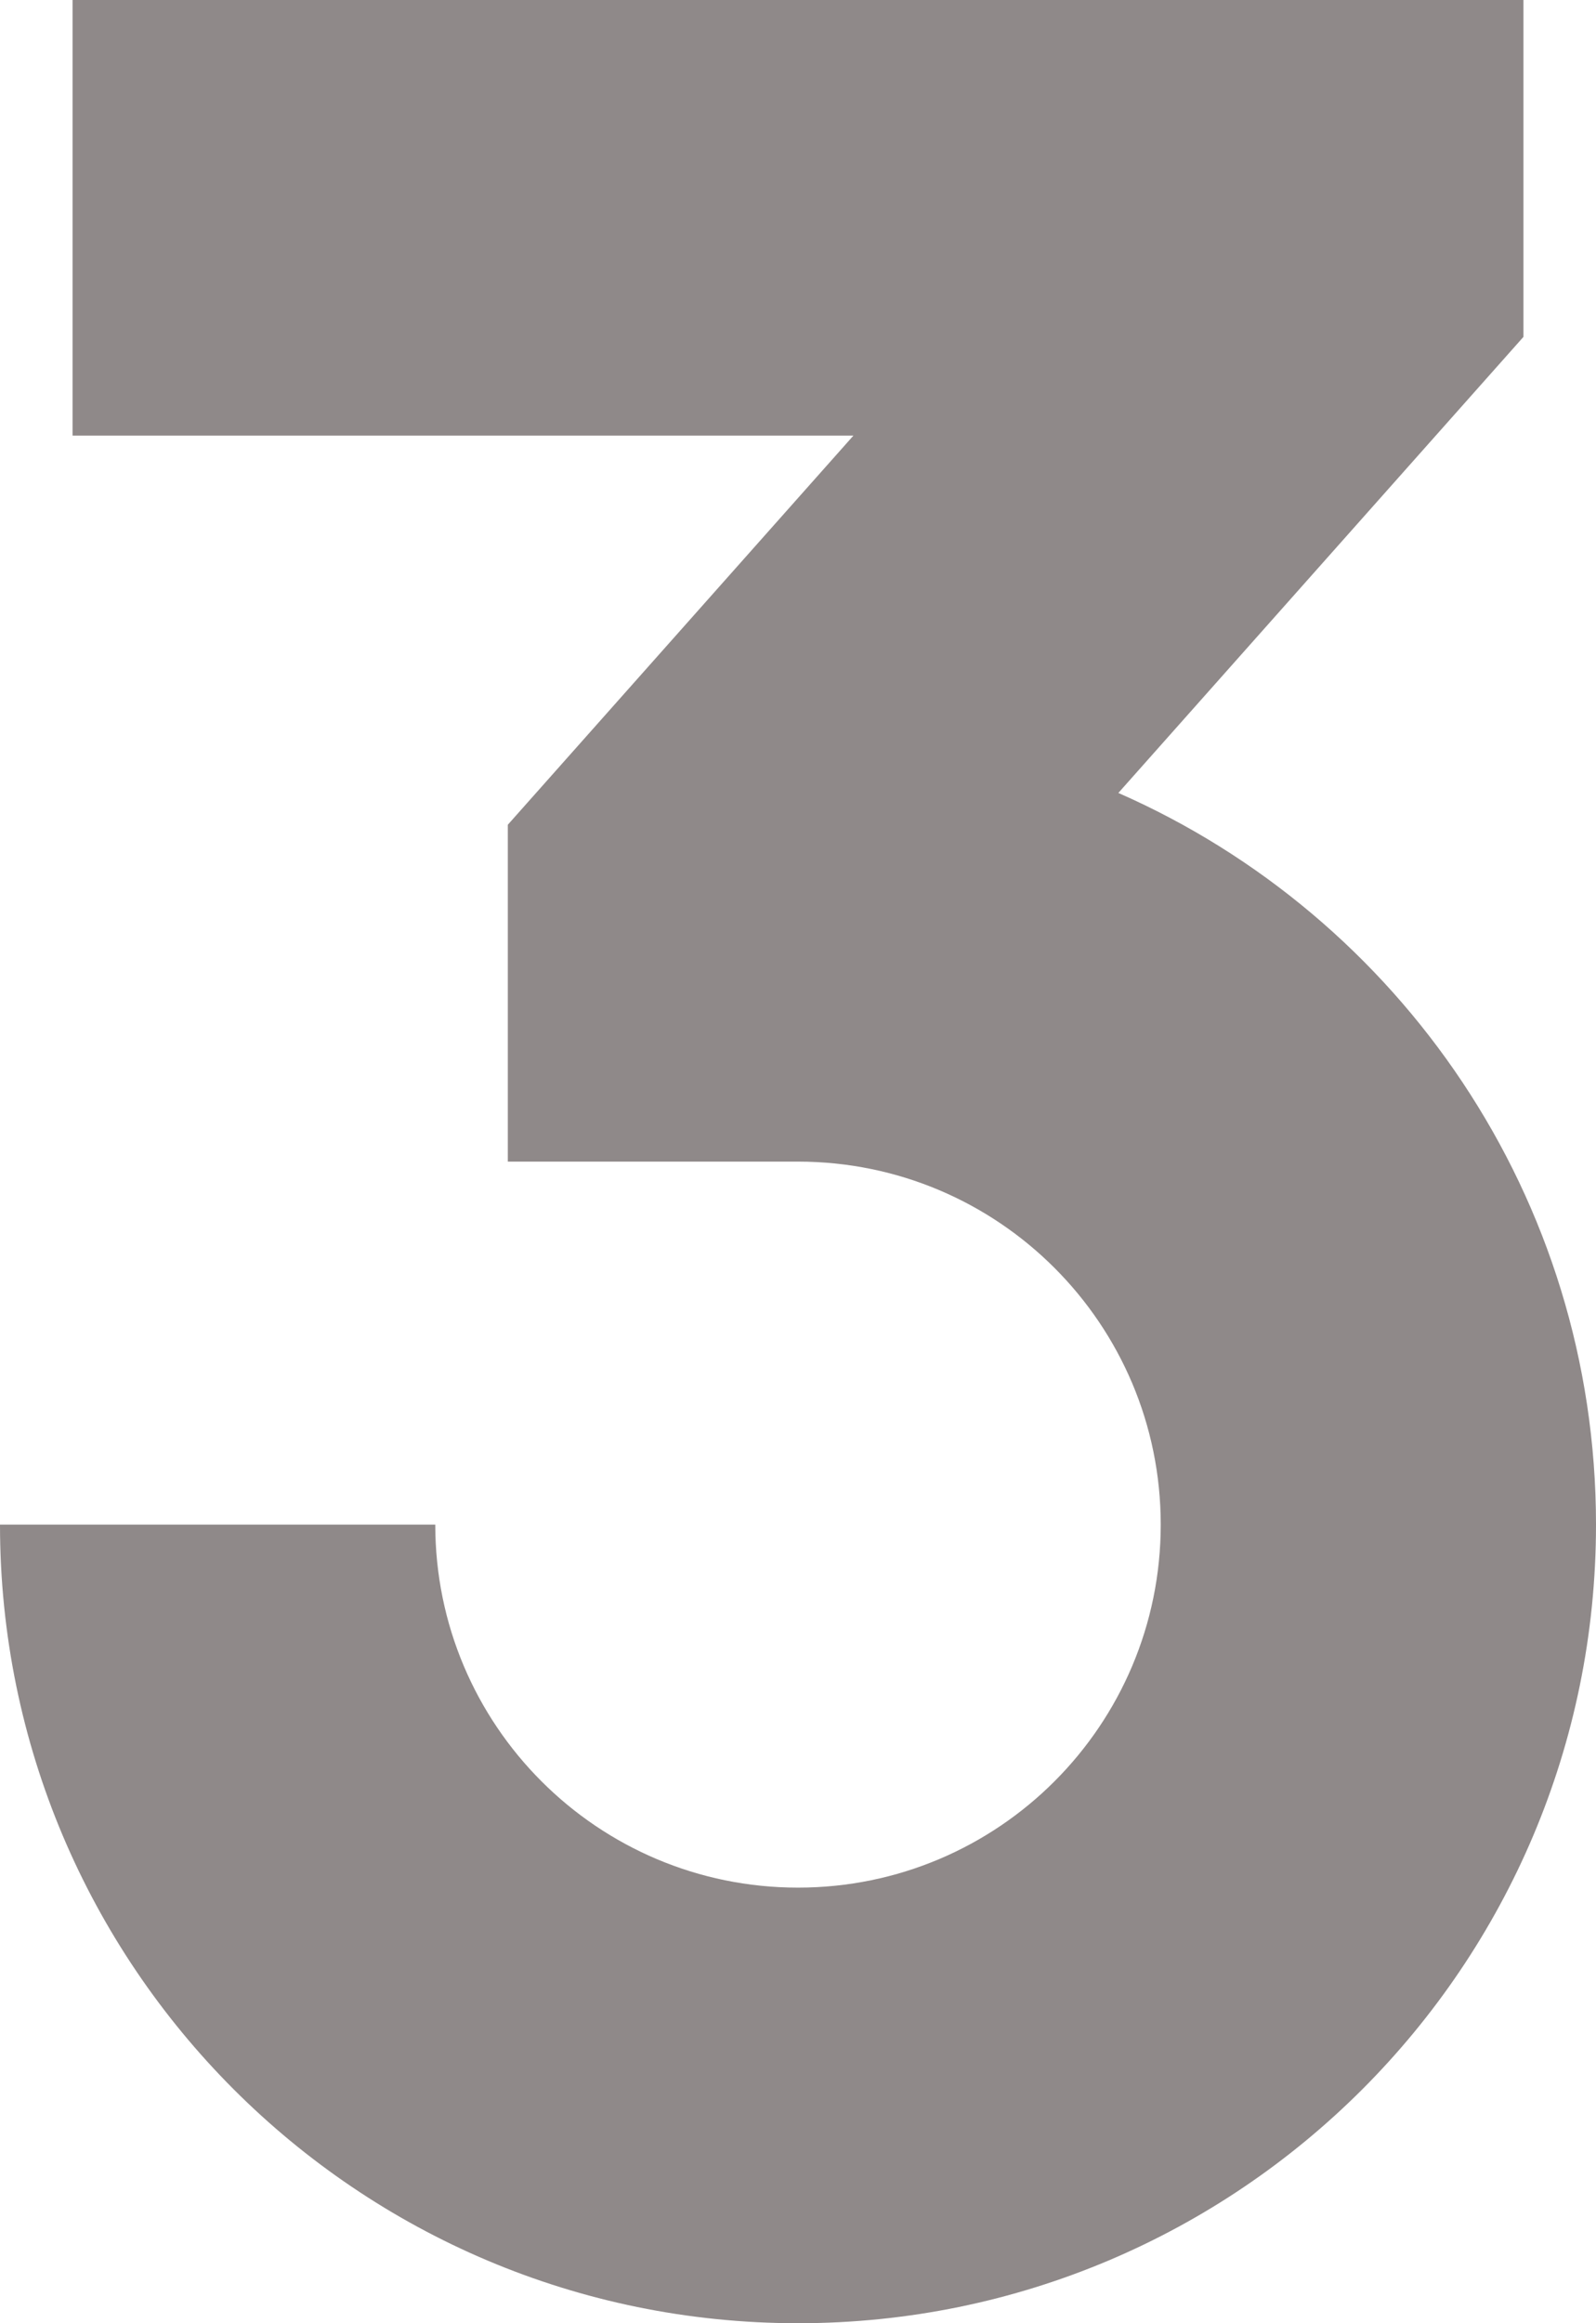 <?xml version="1.0" encoding="UTF-8" standalone="no"?><svg xmlns="http://www.w3.org/2000/svg" xmlns:xlink="http://www.w3.org/1999/xlink" fill="none" height="16" preserveAspectRatio="xMidYMid meet" style="fill: none" version="1" viewBox="2.5 0.0 11.0 16.0" width="11" zoomAndPan="magnify"><g id="change1_1"><path d="M3 3H8.382L6 5.68V8H8C9.381 8 10.5 9.119 10.5 10.5C10.5 11.881 9.381 13 8 13C6.619 13 5.5 11.881 5.5 10.5H2.5C2.5 13.538 4.962 16 8 16C11.038 16 13.5 13.538 13.5 10.5C13.5 8.248 12.146 6.312 10.208 5.461L13 2.32V0H3V3Z" fill="#8f8989"/></g></svg>